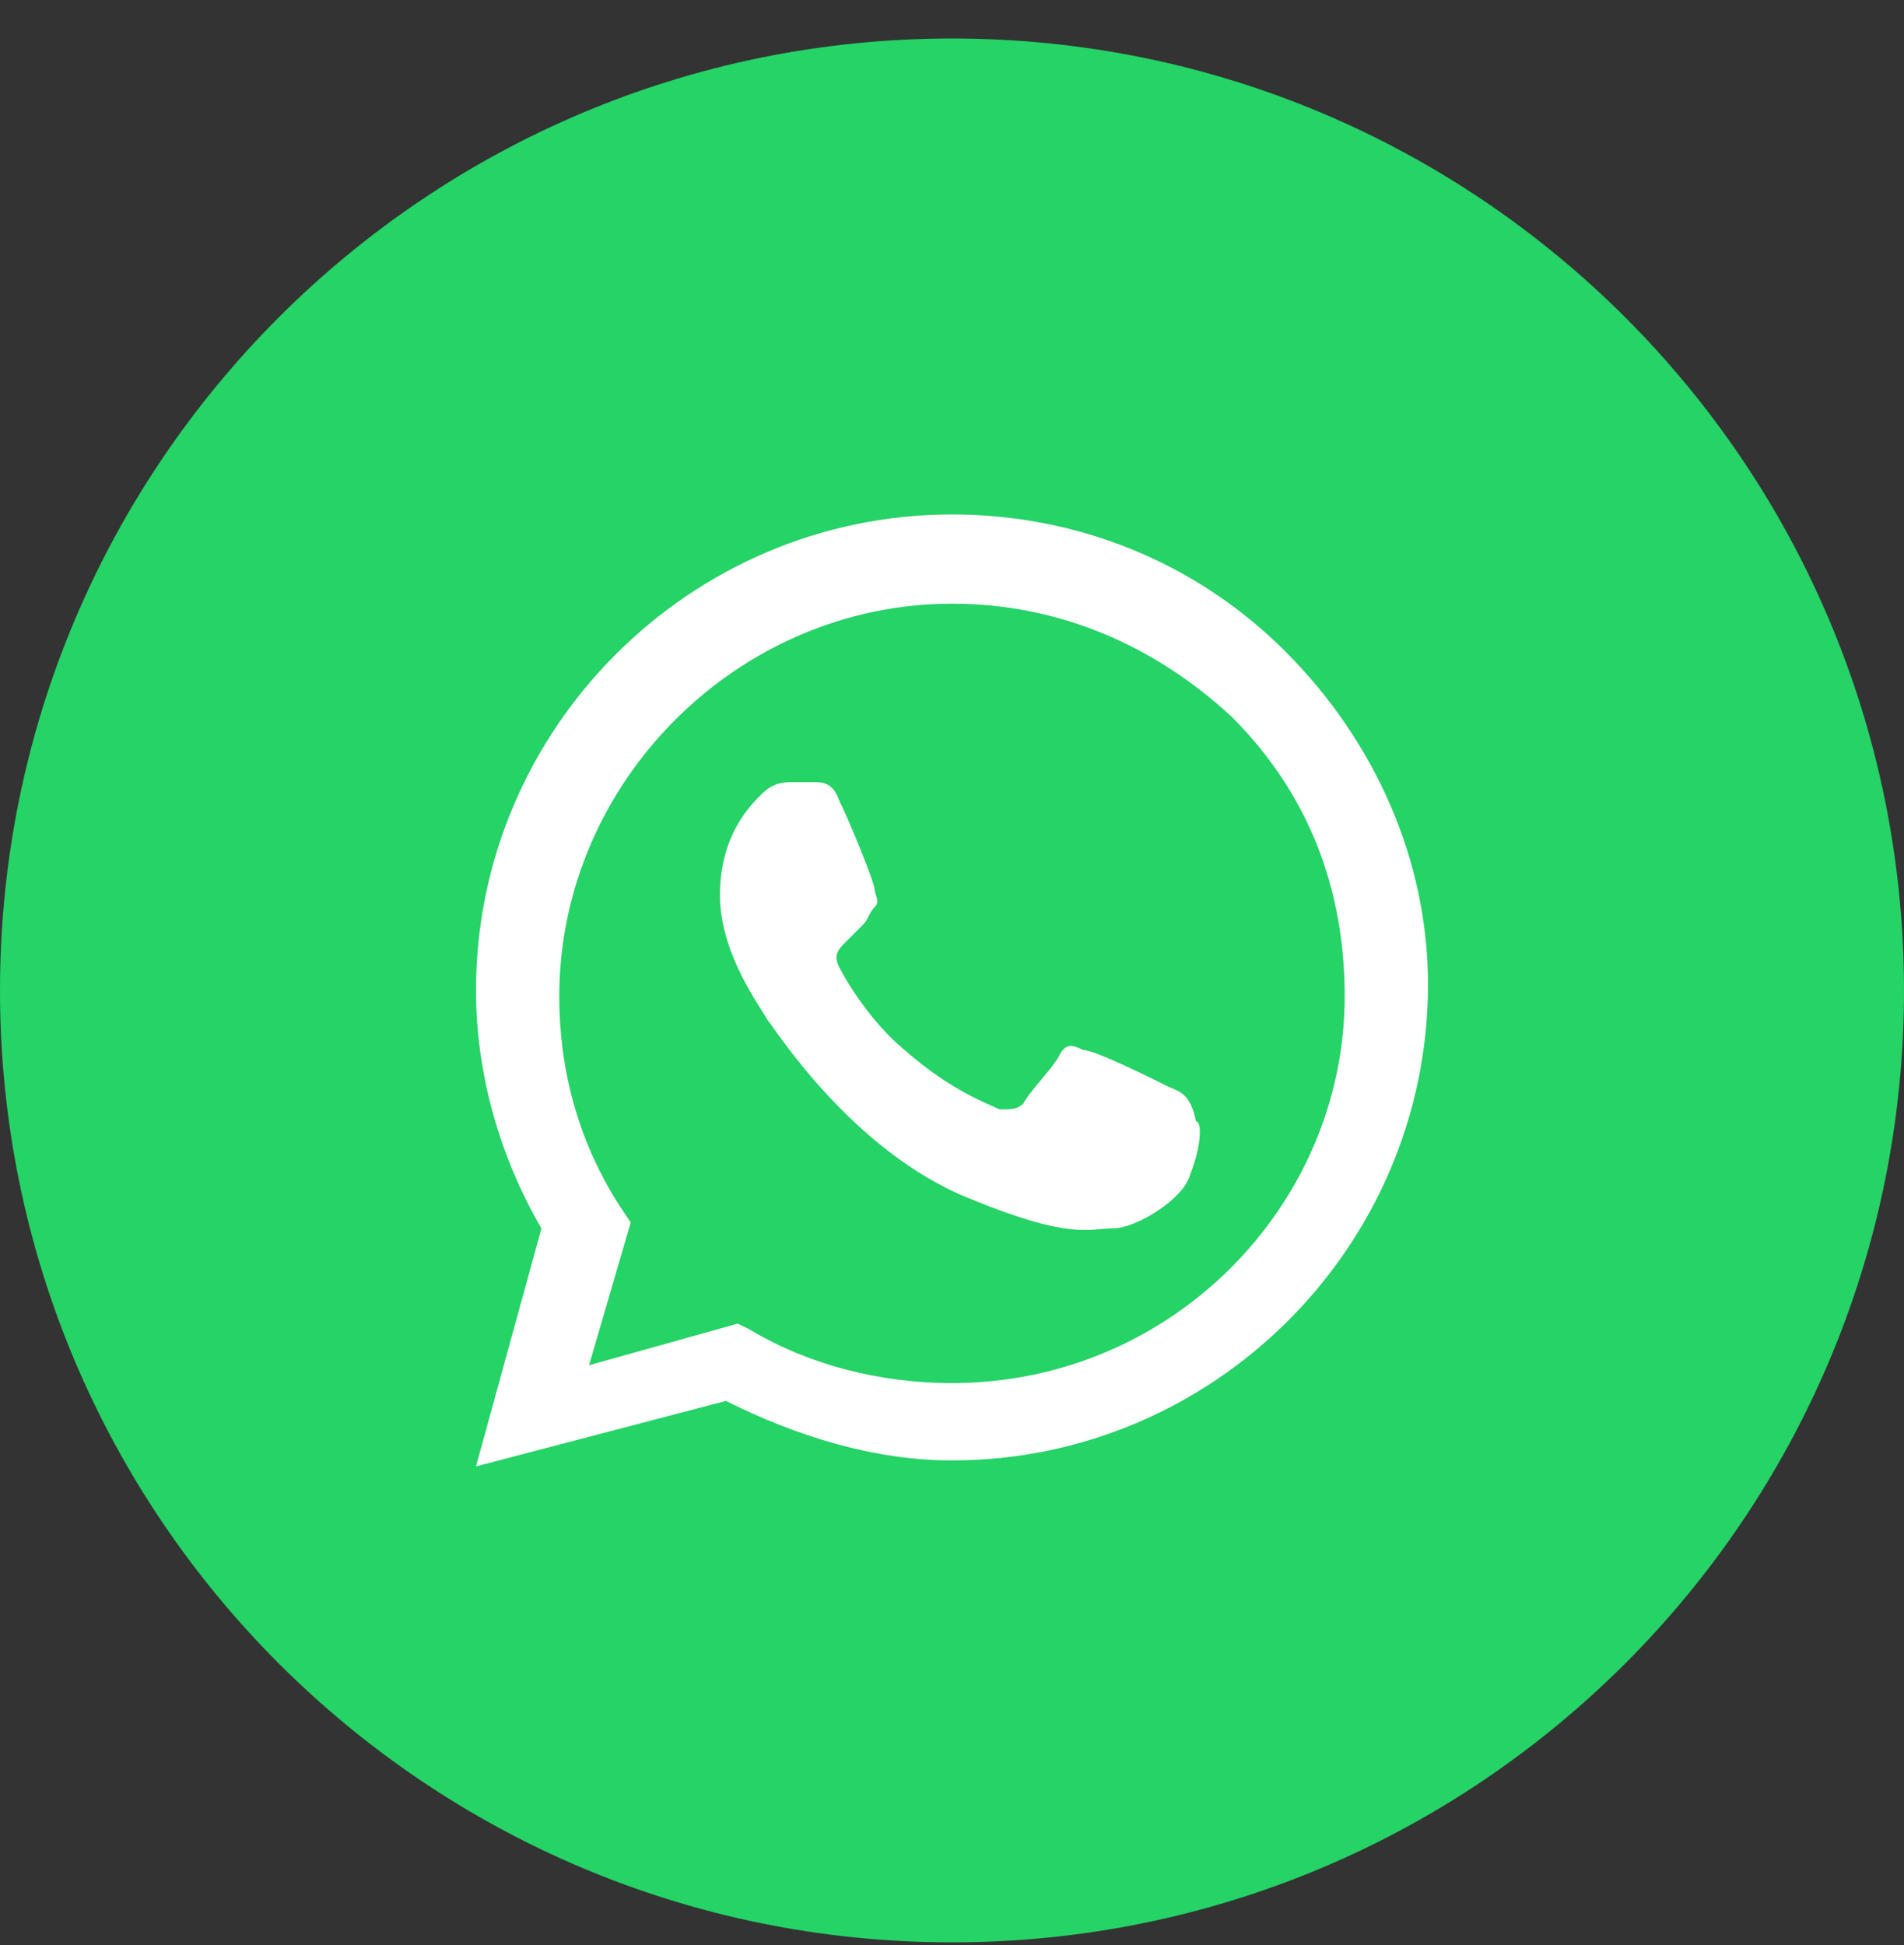 <svg width="46" height="47" viewBox="0 0 46 47" fill="none" xmlns="http://www.w3.org/2000/svg">
<rect x="0" y="0" width="46" height="47" fill="#333333" stroke="none"/>
<path d="M0 23.93C0 36.632 10.297 46.93 23 46.93C35.703 46.93 46 36.632 46 23.93C46 11.227 35.703 0.93 23 0.93C10.297 0.93 0 11.227 0 23.93Z" fill="#25D366"/>
<path fill-rule="evenodd" clip-rule="evenodd" d="M31.05 15.736C28.894 13.58 26.019 12.43 23 12.43C16.675 12.43 11.5 17.605 11.5 23.93C11.5 25.942 12.075 27.955 13.081 29.68L11.5 35.43L17.538 33.848C19.262 34.711 21.131 35.286 23 35.286C29.325 35.286 34.5 30.111 34.5 23.786C34.5 20.767 33.206 17.892 31.05 15.736ZM23 33.417C21.275 33.417 19.55 32.986 18.113 32.123L17.825 31.98L14.231 32.986L15.238 29.536L14.95 29.105C13.944 27.523 13.512 25.798 13.512 24.073C13.512 18.898 17.825 14.586 23 14.586C25.587 14.586 27.887 15.592 29.756 17.317C31.625 19.186 32.487 21.486 32.487 24.073C32.487 29.105 28.319 33.417 23 33.417ZM28.175 26.23C27.887 26.086 26.45 25.367 26.163 25.367C25.875 25.223 25.731 25.223 25.587 25.511C25.444 25.798 24.869 26.373 24.725 26.661C24.581 26.805 24.438 26.805 24.15 26.805C23.863 26.661 23 26.373 21.85 25.367C20.988 24.648 20.413 23.642 20.269 23.355C20.125 23.067 20.269 22.923 20.413 22.78C20.556 22.636 20.7 22.492 20.844 22.348C20.988 22.205 20.988 22.061 21.131 21.917C21.275 21.773 21.131 21.63 21.131 21.486C21.131 21.342 20.556 19.905 20.269 19.33C20.125 18.898 19.837 18.898 19.694 18.898C19.55 18.898 19.406 18.898 19.119 18.898C18.975 18.898 18.688 18.898 18.4 19.186C18.113 19.473 17.394 20.192 17.394 21.63C17.394 23.067 18.4 24.361 18.544 24.648C18.688 24.792 20.556 27.811 23.431 28.961C25.875 29.967 26.306 29.68 26.881 29.68C27.456 29.68 28.606 28.961 28.75 28.386C29.038 27.667 29.038 27.092 28.894 27.092C28.75 26.373 28.462 26.373 28.175 26.23Z" fill="white"/>
</svg>
